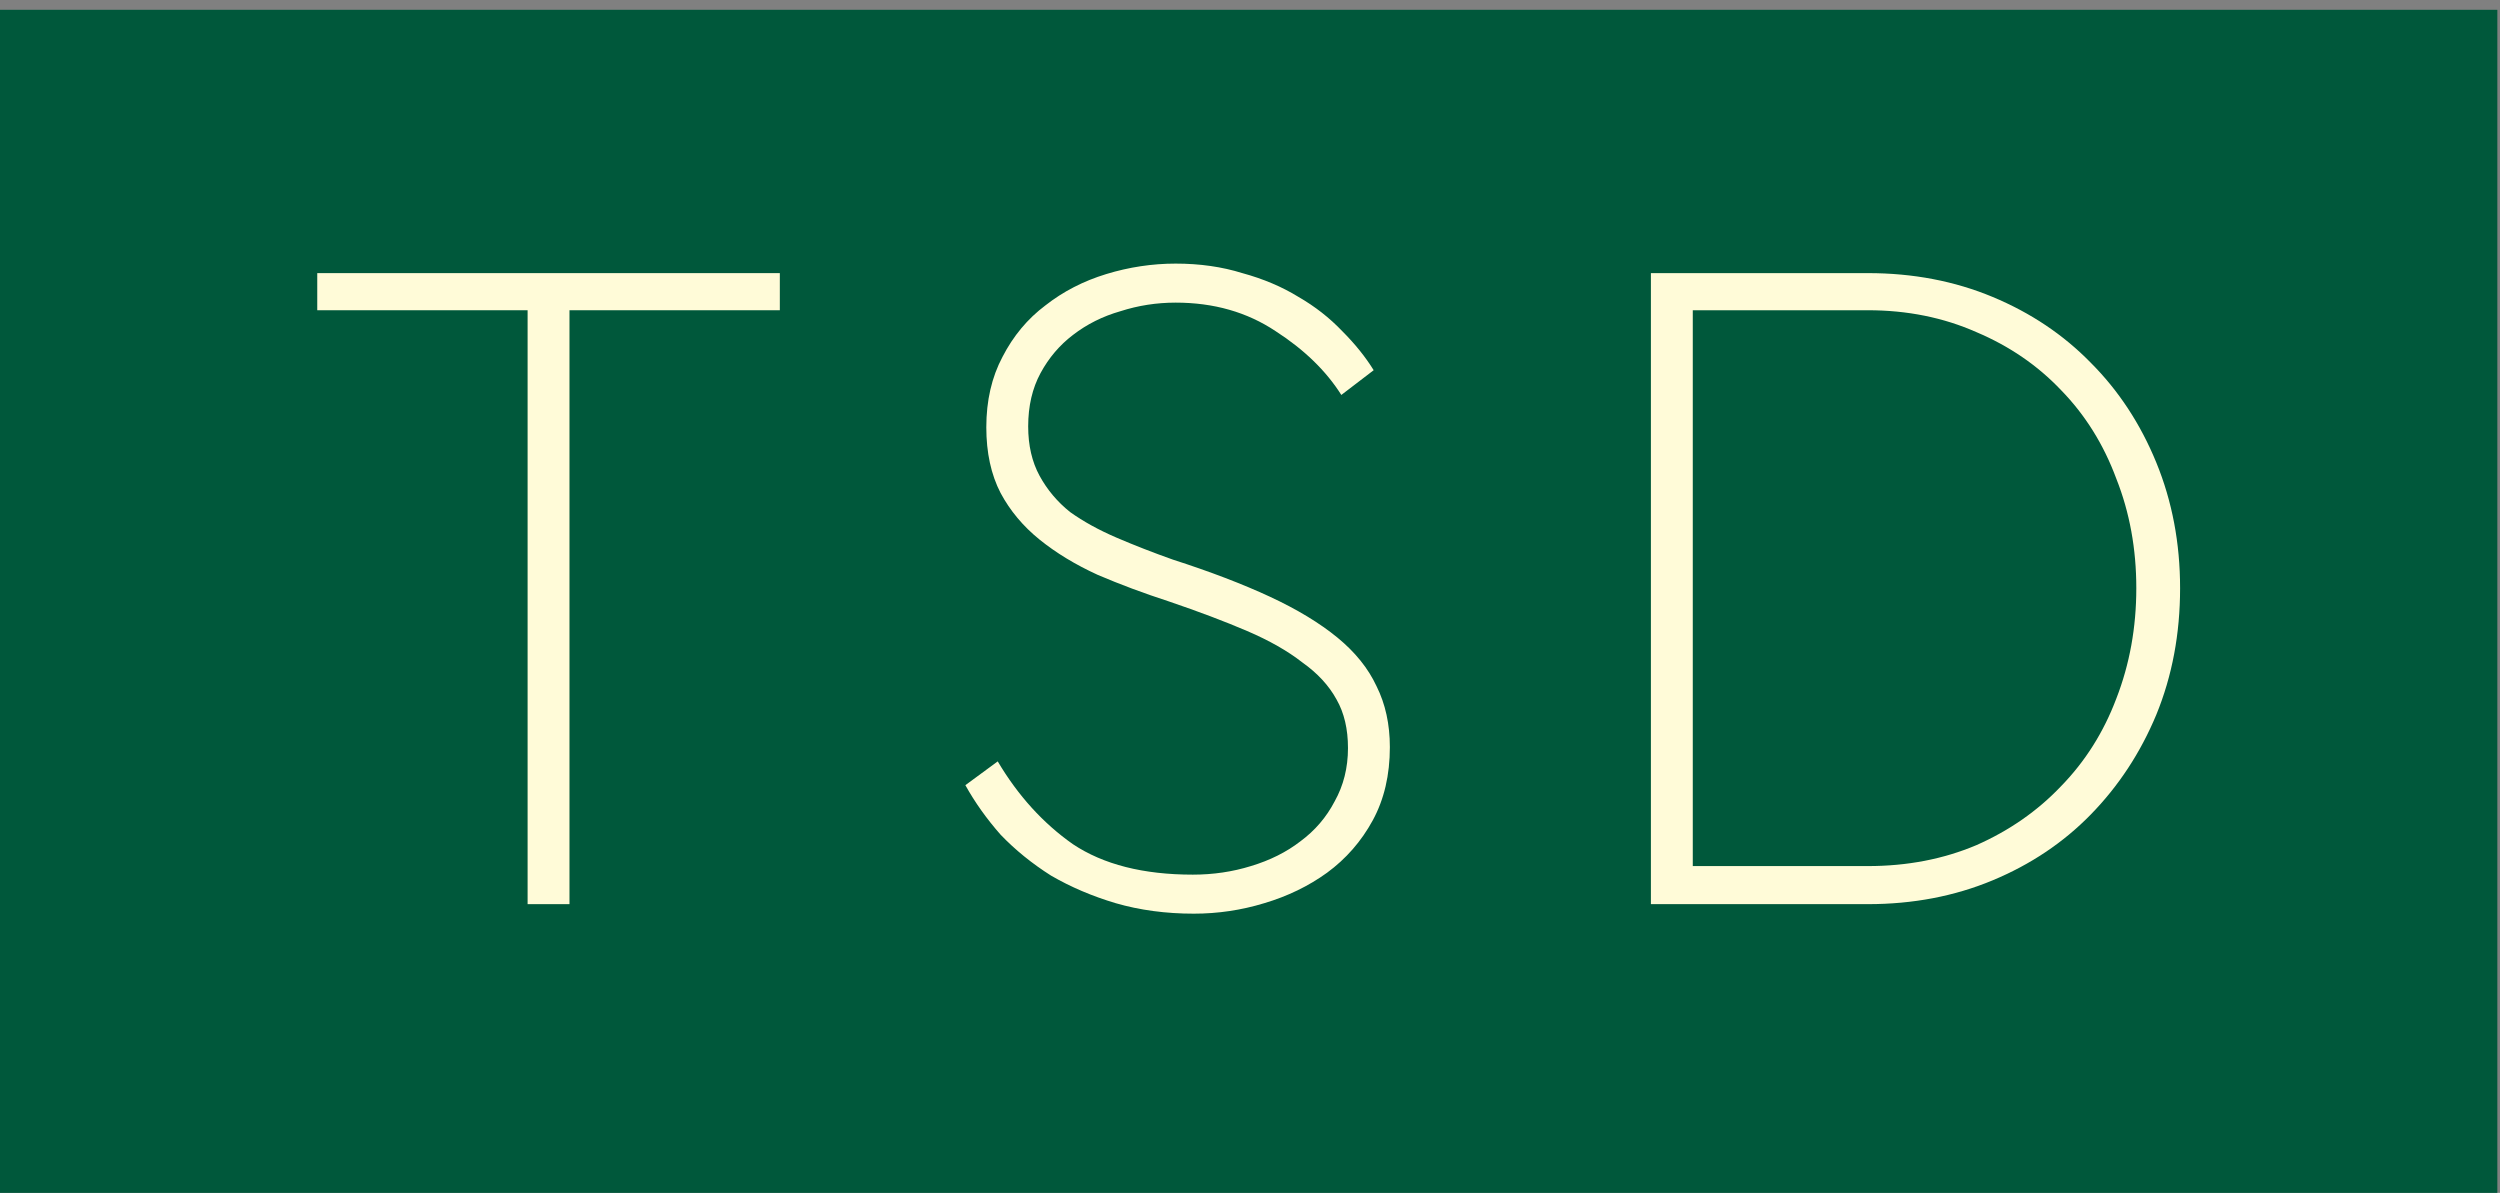 <svg width="197" height="94" viewBox="0 0 197 94" fill="none" xmlns="http://www.w3.org/2000/svg">
<rect x="0" y="0" width="197" height="94" fill="#808080" stroke="none"/>
<rect width="196.791" height="93.225" transform="translate(0 0.772)" fill="#00583B"/>
<path d="M130.091 71.247V21.522H147.191C150.741 21.522 154.016 22.147 157.016 23.397C160.016 24.647 162.591 26.372 164.741 28.572C166.941 30.772 168.666 33.397 169.916 36.447C171.166 39.497 171.791 42.797 171.791 46.347C171.791 49.947 171.166 53.272 169.916 56.322C168.666 59.322 166.941 61.947 164.741 64.197C162.591 66.397 160.016 68.122 157.016 69.372C154.016 70.622 150.741 71.247 147.191 71.247H130.091ZM132.191 68.247H147.191C150.291 68.247 153.141 67.697 155.741 66.597C158.341 65.447 160.566 63.897 162.416 61.947C164.316 59.997 165.766 57.697 166.766 55.047C167.816 52.347 168.341 49.447 168.341 46.347C168.341 43.247 167.816 40.372 166.766 37.722C165.766 35.022 164.316 32.697 162.416 30.747C160.566 28.797 158.341 27.272 155.741 26.172C153.141 25.022 150.291 24.447 147.191 24.447H132.191L133.391 23.172V69.522L132.191 68.247Z" fill="#FFFBD8"/>
<path d="M76.071 61.872L78.621 59.997C80.221 62.697 82.196 64.872 84.546 66.522C86.946 68.122 90.096 68.922 93.996 68.922C95.596 68.922 97.121 68.697 98.571 68.247C100.071 67.797 101.371 67.147 102.471 66.297C103.621 65.447 104.521 64.397 105.171 63.147C105.871 61.897 106.221 60.497 106.221 58.947C106.221 57.447 105.921 56.172 105.321 55.122C104.721 54.022 103.821 53.047 102.621 52.197C101.471 51.297 100.021 50.472 98.271 49.722C96.521 48.972 94.471 48.197 92.121 47.397C90.121 46.747 88.246 46.047 86.496 45.297C84.746 44.497 83.221 43.572 81.921 42.522C80.621 41.472 79.596 40.247 78.846 38.847C78.096 37.397 77.721 35.672 77.721 33.672C77.721 31.572 78.146 29.722 78.996 28.122C79.846 26.472 80.971 25.122 82.371 24.072C83.771 22.972 85.371 22.147 87.171 21.597C88.971 21.047 90.796 20.772 92.646 20.772C94.546 20.772 96.296 21.022 97.896 21.522C99.546 21.972 101.021 22.597 102.321 23.397C103.621 24.147 104.771 25.047 105.771 26.097C106.771 27.097 107.596 28.122 108.246 29.172L105.696 31.122C104.496 29.222 102.771 27.547 100.521 26.097C98.271 24.597 95.646 23.847 92.646 23.847C91.146 23.847 89.696 24.072 88.296 24.522C86.896 24.922 85.646 25.547 84.546 26.397C83.496 27.197 82.646 28.197 81.996 29.397C81.346 30.597 81.021 31.997 81.021 33.597C81.021 35.097 81.321 36.397 81.921 37.497C82.521 38.597 83.321 39.547 84.321 40.347C85.371 41.097 86.596 41.772 87.996 42.372C89.396 42.972 90.871 43.547 92.421 44.097C95.371 45.047 97.921 46.022 100.071 47.022C102.221 48.022 103.996 49.097 105.396 50.247C106.796 51.397 107.821 52.672 108.471 54.072C109.171 55.472 109.521 57.072 109.521 58.872C109.521 61.072 109.071 62.997 108.171 64.647C107.271 66.297 106.071 67.672 104.571 68.772C103.121 69.822 101.471 70.622 99.621 71.172C97.821 71.722 95.971 71.997 94.071 71.997C91.871 71.997 89.821 71.722 87.921 71.172C86.071 70.622 84.371 69.897 82.821 68.997C81.321 68.047 79.996 66.972 78.846 65.772C77.746 64.522 76.821 63.222 76.071 61.872Z" fill="#FFFBD8"/>
<path d="M41.575 71.247V23.322H44.875V71.247H41.575ZM25 24.447V21.522H61.45V24.447H25Z" fill="#FFFBD8"/>
</svg>
